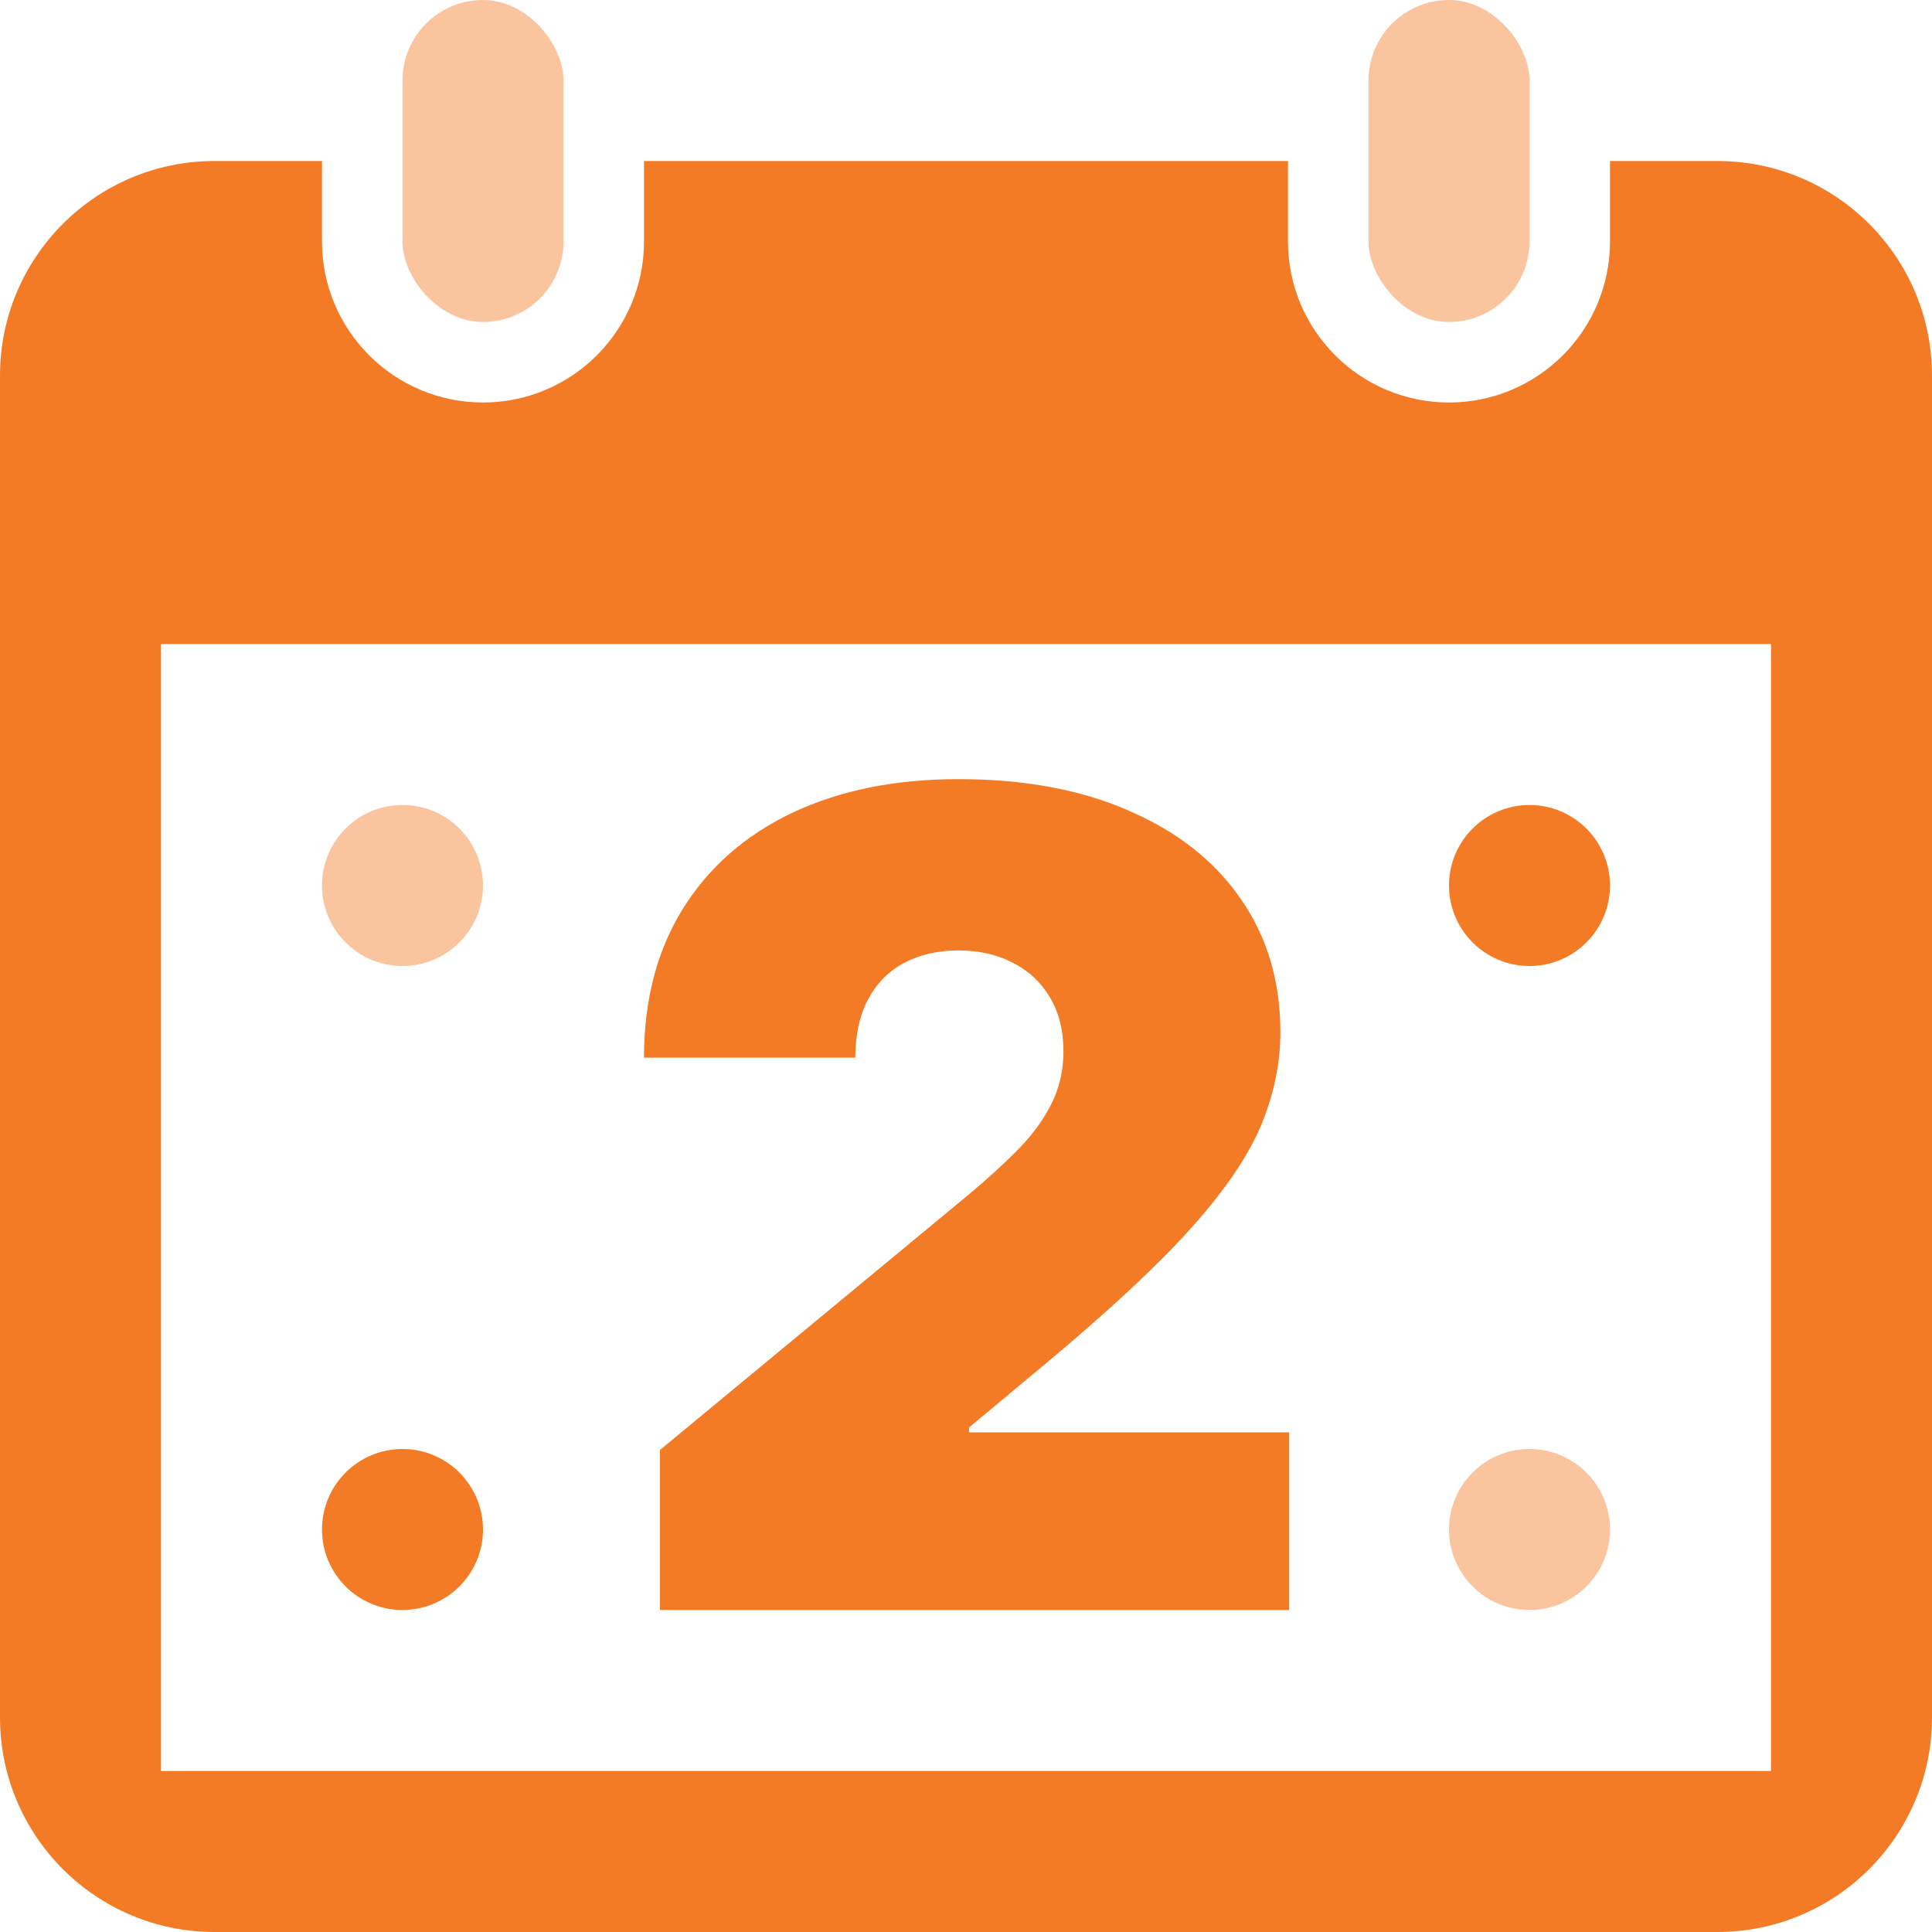 <svg width="18" height="18" viewBox="0 0 18 18" fill="none" xmlns="http://www.w3.org/2000/svg">
<g id="ic/minimum-specific-days" clip-path="url(#clip0_5401_155206)">
<path id="vector" fill-rule="evenodd" clip-rule="evenodd" d="M12 1.5H6V2.25C6 3.078 5.328 3.75 4.5 3.75C3.672 3.75 3 3.078 3 2.25V1.5H2C0.895 1.5 0 2.395 0 3.5V16C0 17.105 0.895 18 2 18H16C17.105 18 18 17.105 18 16V3.5C18 2.395 17.105 1.5 16 1.5H15V2.25C15 3.078 14.328 3.75 13.5 3.75C12.672 3.75 12 3.078 12 2.25V1.5ZM16.5 6H1.5V16.5H16.5V6Z" fill="#F47B25"/>
<rect id="vector_2" x="3.75" width="1.5" height="3" rx="0.75" fill="#FAC49E"/>
<rect id="vector_3" x="12.75" width="1.5" height="3" rx="0.75" fill="#FAC49E"/>
<path id="vector_4" d="M6.149 15V13.509L8.998 11.152C9.187 10.995 9.348 10.849 9.483 10.712C9.619 10.573 9.724 10.43 9.796 10.283C9.87 10.137 9.908 9.974 9.908 9.795C9.908 9.598 9.865 9.431 9.781 9.291C9.699 9.152 9.585 9.045 9.438 8.971C9.291 8.894 9.122 8.855 8.931 8.855C8.739 8.855 8.57 8.894 8.424 8.971C8.279 9.048 8.168 9.161 8.088 9.31C8.009 9.459 7.969 9.641 7.969 9.854H6C6 9.318 6.121 8.855 6.362 8.467C6.603 8.08 6.943 7.781 7.383 7.572C7.823 7.364 8.339 7.259 8.931 7.259C9.542 7.259 10.072 7.357 10.519 7.554C10.969 7.748 11.316 8.021 11.559 8.374C11.806 8.727 11.929 9.141 11.929 9.616C11.929 9.909 11.868 10.201 11.746 10.492C11.624 10.78 11.405 11.1 11.09 11.45C10.774 11.801 10.325 12.218 9.744 12.703L9.028 13.3V13.345H12.011V15H6.149Z" fill="#F47B25"/>
<circle id="vector_5" cx="3.75" cy="8.25" r="0.75" fill="#FAC49E"/>
<circle id="vector_6" cx="14.25" cy="8.25" r="0.75" fill="#F47B25"/>
<circle id="vector_7" cx="3.75" cy="14.25" r="0.75" fill="#F47B25"/>
<circle id="vector_8" cx="14.25" cy="14.25" r="0.75" fill="#FAC49E"/>
</g>
<defs>
<clipPath id="clip0_5401_155206">
<rect width="18" height="18" fill="white"/>
</clipPath>
</defs>
</svg>

